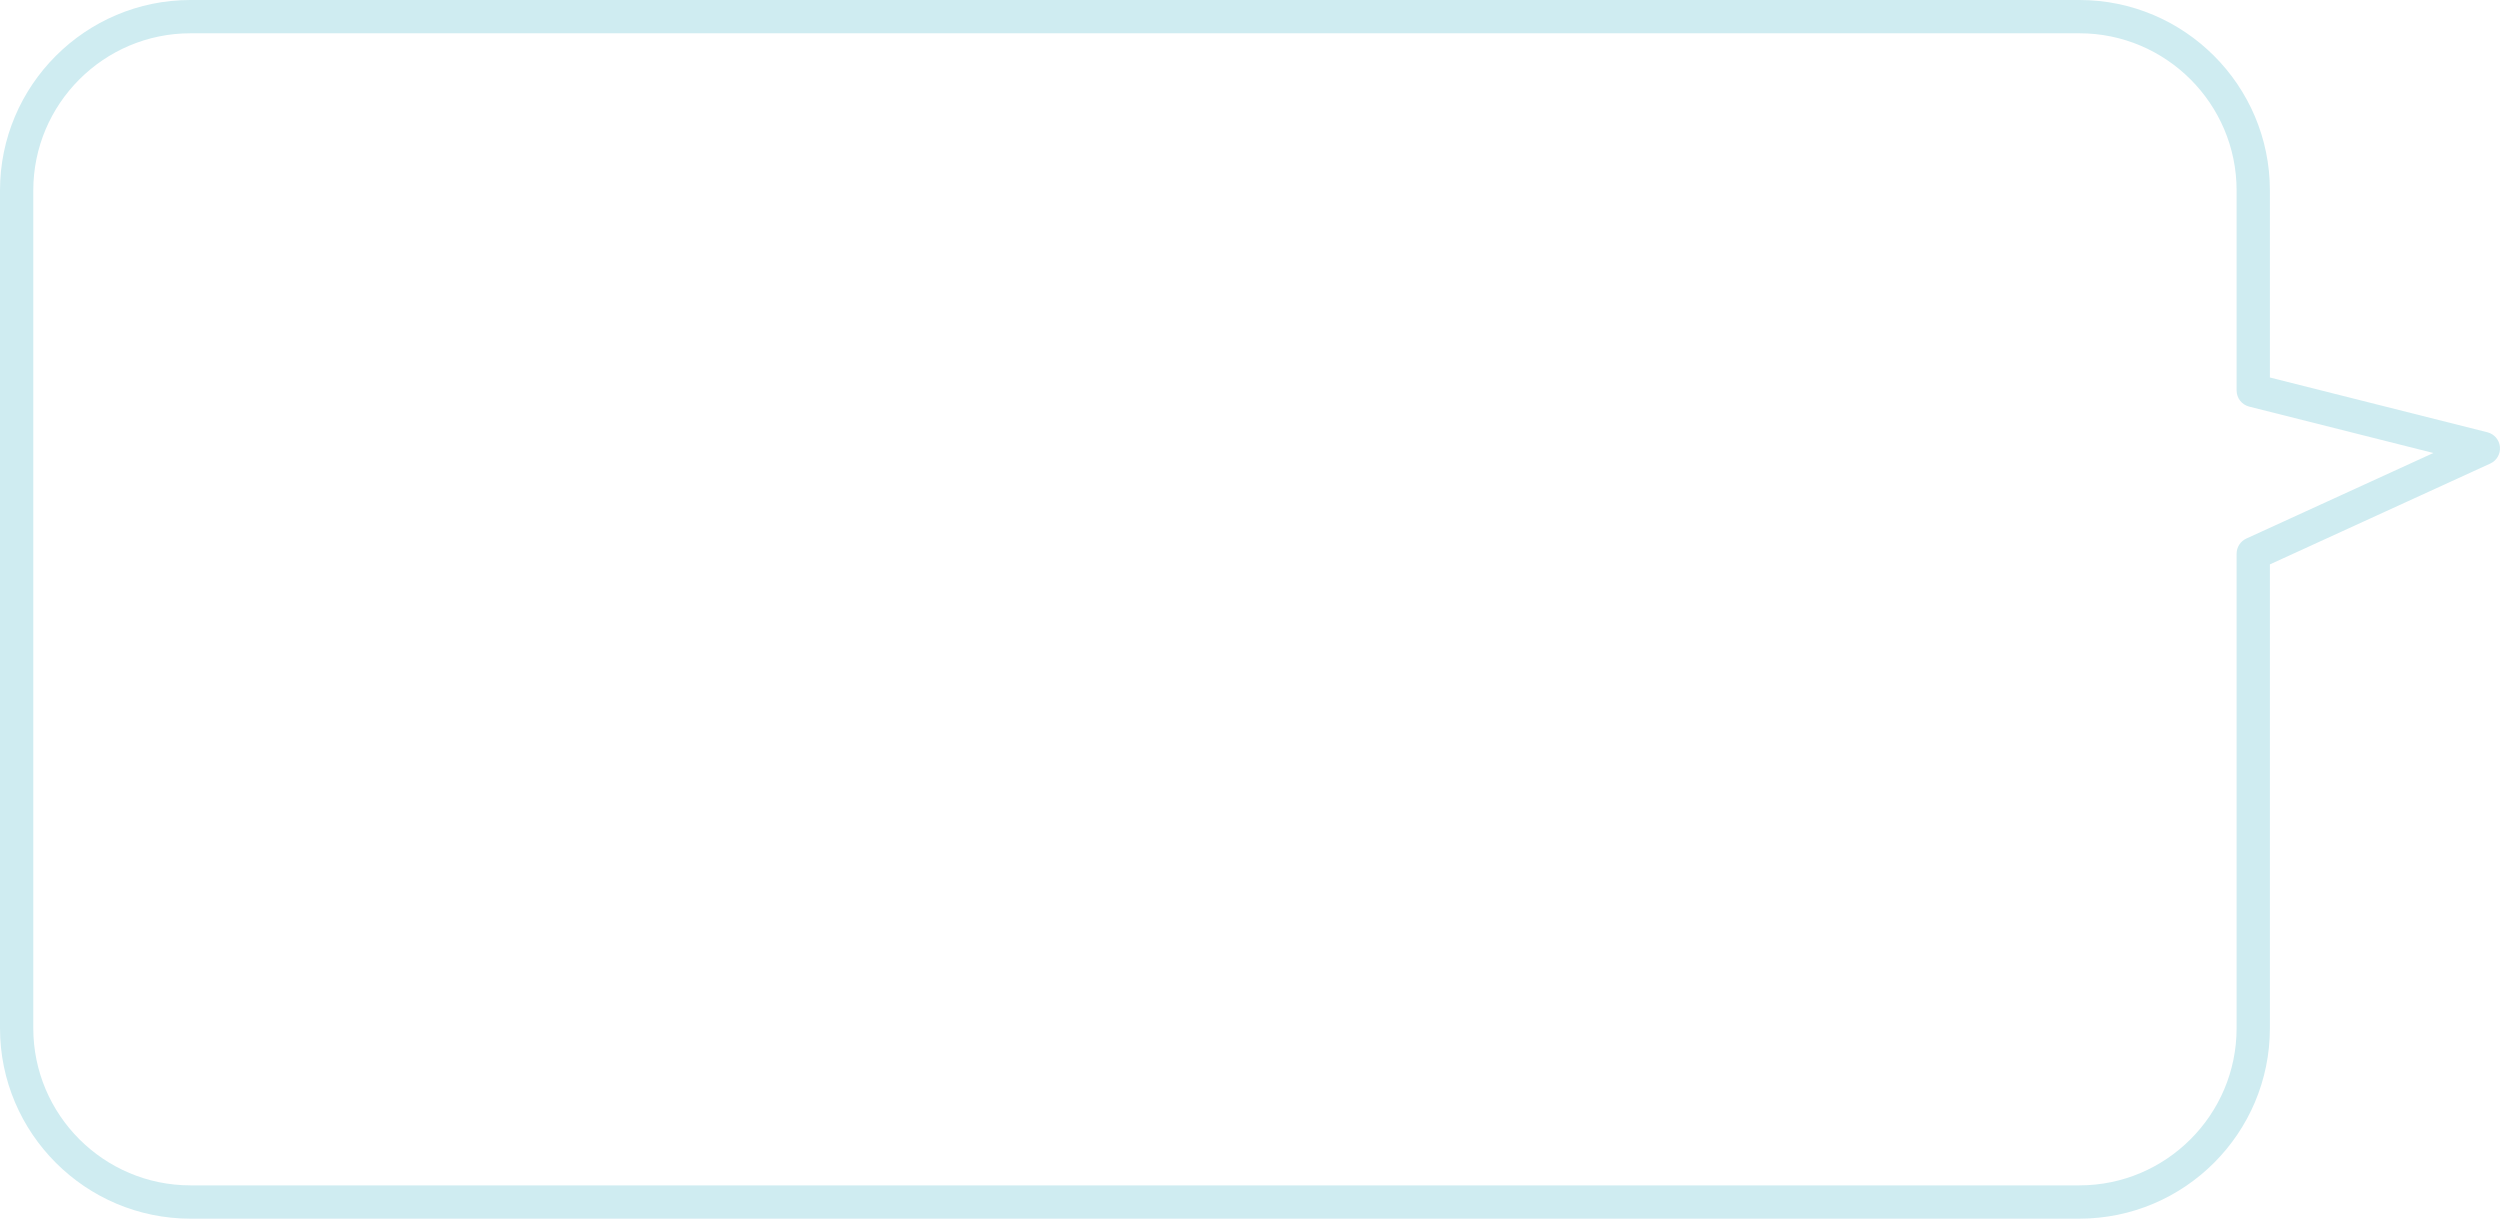 <?xml version="1.0" encoding="utf-8"?>
<!-- Generator: Adobe Illustrator 28.1.0, SVG Export Plug-In . SVG Version: 6.00 Build 0)  -->
<svg version="1.1" id="レイヤー_1" xmlns="http://www.w3.org/2000/svg" xmlns:xlink="http://www.w3.org/1999/xlink" x="0px"
	 y="0px" width="450.647px" height="219.674px" viewBox="0 0 450.647 219.674" style="enable-background:new 0 0 450.647 219.674;"
	 xml:space="preserve">
<style type="text/css">
	.st0{fill:#CFECF1;}
</style>
<path class="st0" d="M374.835,219.674H34.333C15.402,219.674,0,204.272,0,185.341V34.333C0,15.402,15.402,0,34.333,0h340.502
	c18.932,0,34.333,15.402,34.333,34.333v33.714l39.211,9.875c1.235,0.312,2.139,1.368,2.255,2.636
	c0.116,1.269-0.581,2.472-1.739,3.001l-39.727,18.177v83.604C409.168,204.272,393.767,219.674,374.835,219.674z M34.333,6
	C18.71,6,6,18.71,6,34.333v151.007c0,15.623,12.71,28.333,28.333,28.333h340.502c15.623,0,28.333-12.71,28.333-28.333V99.81
	c0-1.174,0.685-2.239,1.752-2.729l33.715-15.425l-33.199-8.361c-1.333-0.336-2.268-1.534-2.268-2.909V34.333
	C403.168,18.71,390.458,6,374.835,6H34.333z"/>
</svg>
